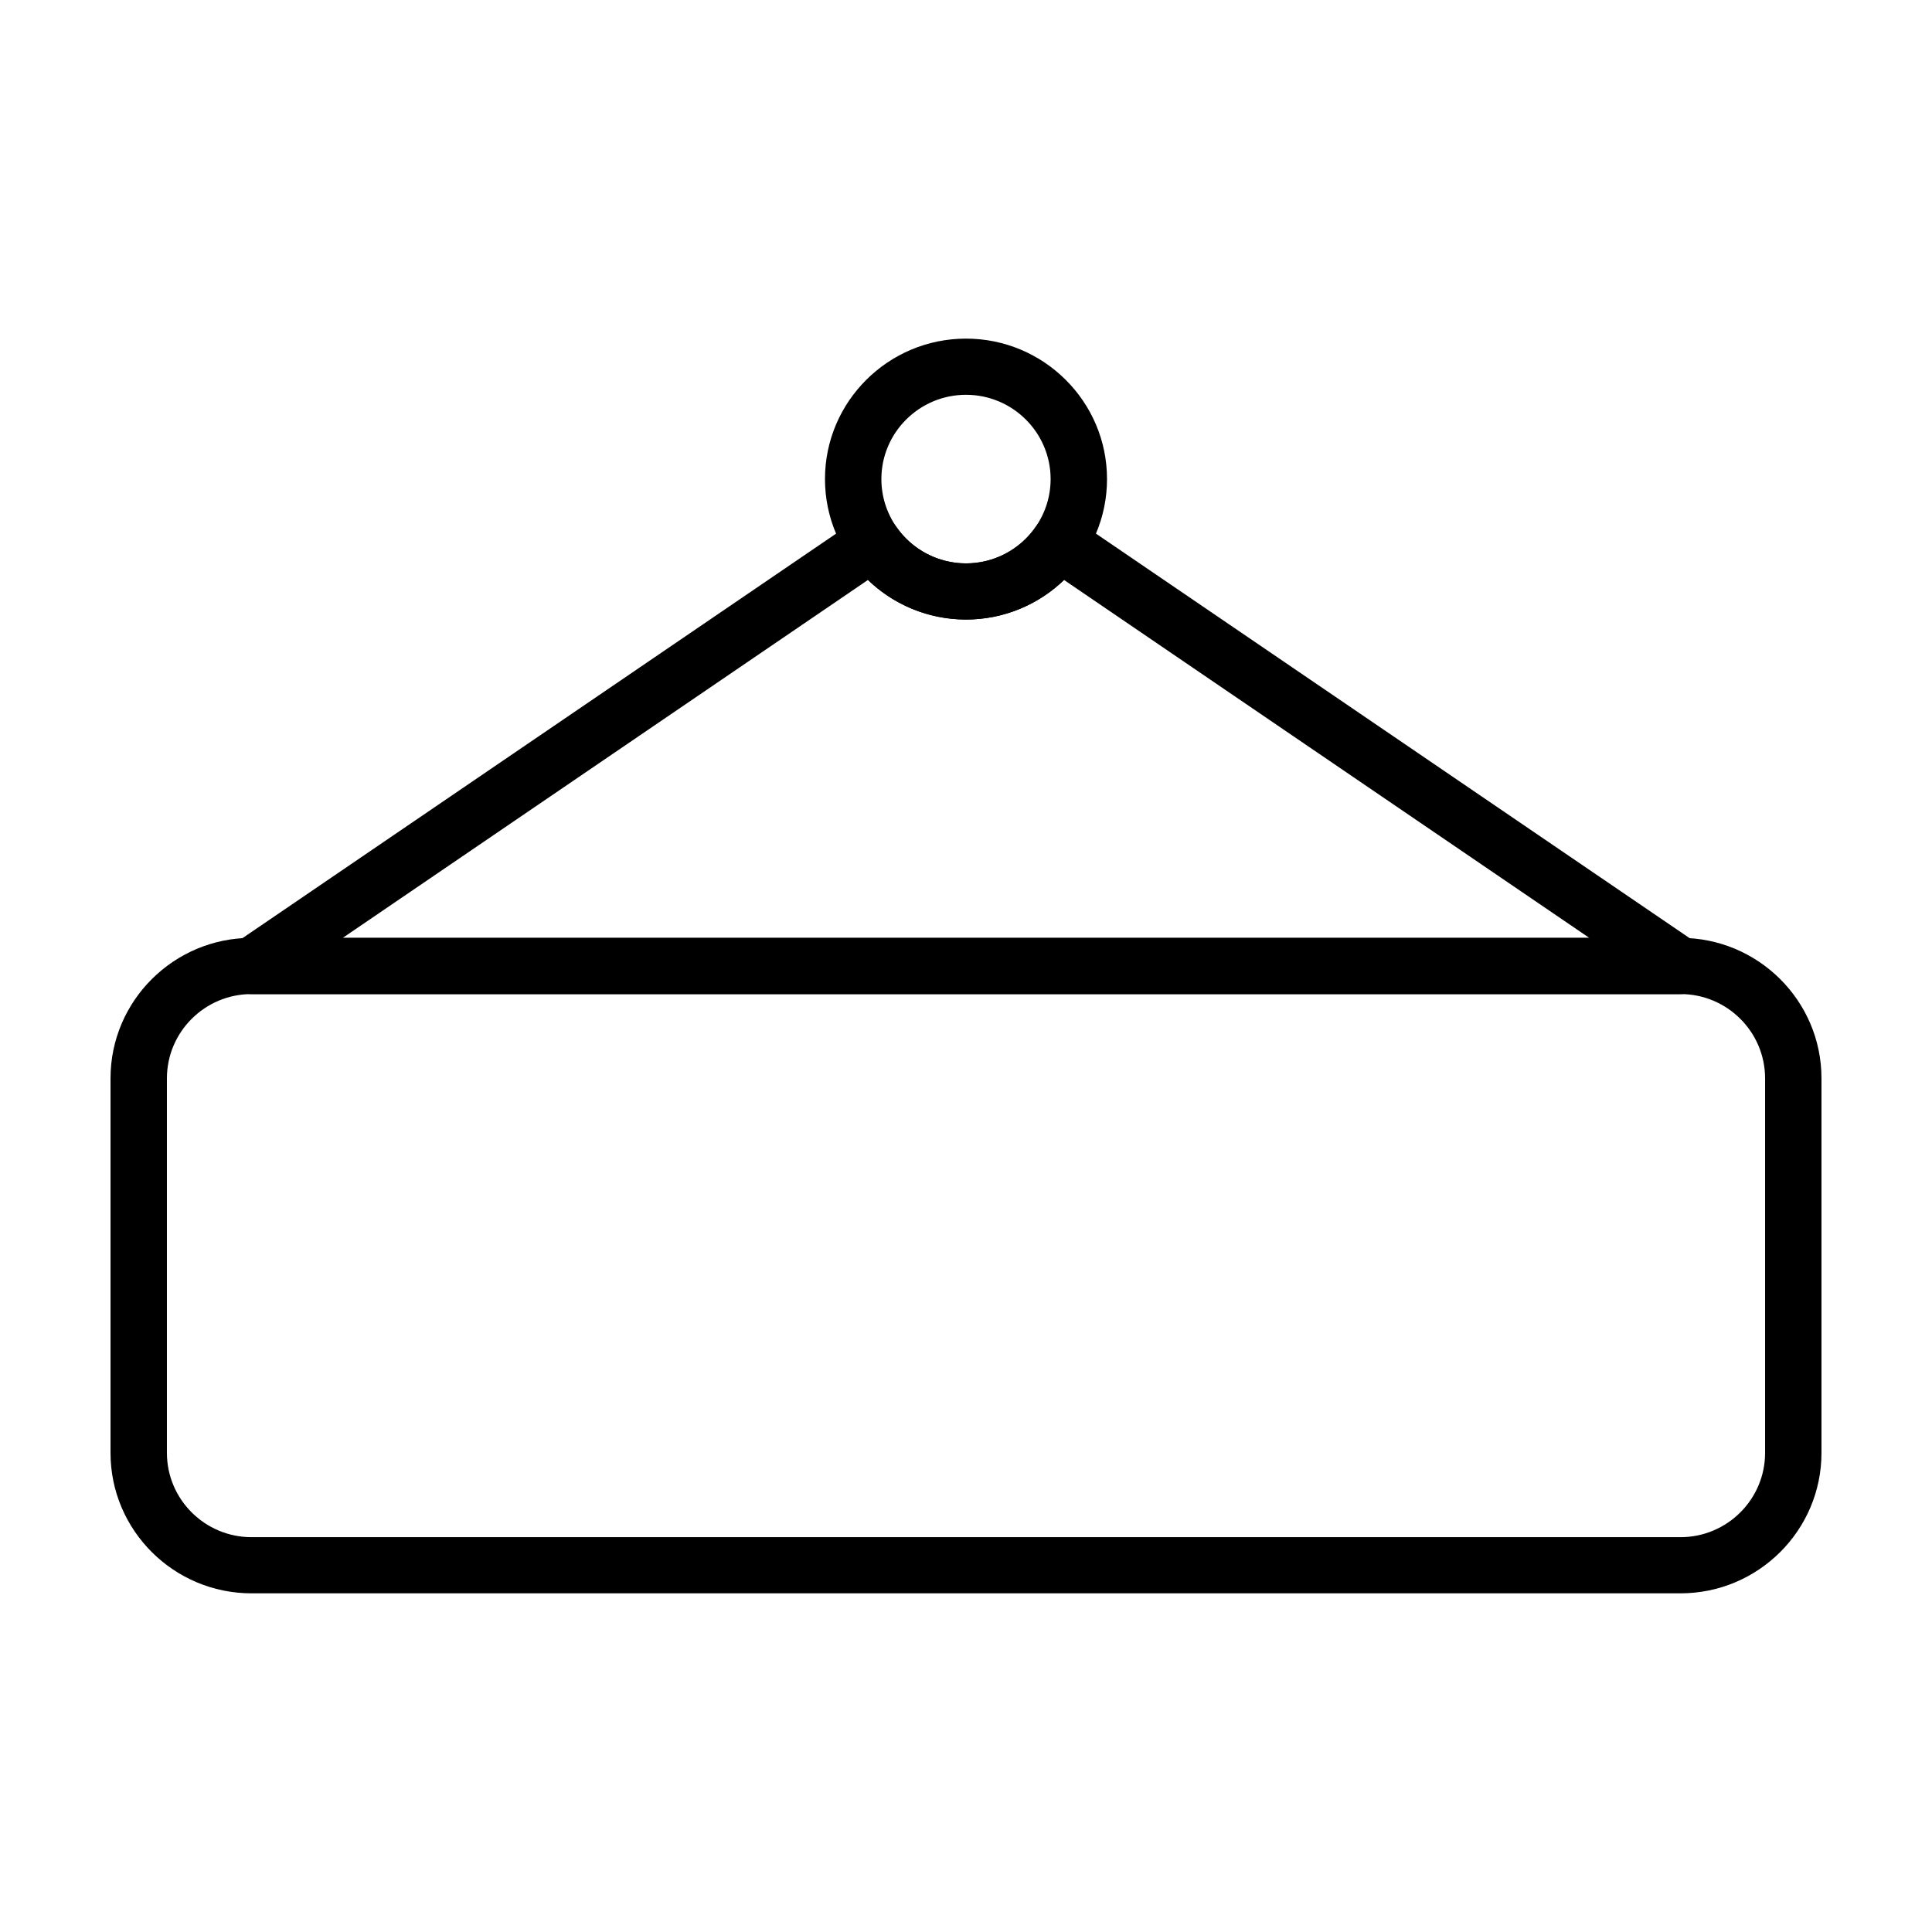 <?xml version="1.0" encoding="UTF-8"?>
<!-- The Best Svg Icon site in the world: iconSvg.co, Visit us! https://iconsvg.co -->
<svg fill="#000000" width="800px" height="800px" version="1.1" viewBox="144 144 512 512" xmlns="http://www.w3.org/2000/svg">
 <g>
  <path d="m589.34 566.25h-378.68c-20.605 0-37.371-16.691-37.371-37.219v-99.262c0-20.523 16.766-37.223 37.371-37.223h378.68c20.605 0 37.371 16.691 37.371 37.223v99.262c0 20.527-16.766 37.219-37.371 37.219zm-378.68-158.81c-12.363 0-22.426 10.02-22.426 22.332v99.262c0 12.309 10.062 22.332 22.426 22.332h378.68c12.363 0 22.426-10.02 22.426-22.332v-99.266c0-12.309-10.062-22.332-22.426-22.332h-378.68z"/>
  <path d="m400 308.18c-20.605 0-37.371-16.695-37.371-37.227-0.004-20.531 16.766-37.215 37.371-37.215s37.371 16.691 37.371 37.223c0 20.527-16.766 37.219-37.371 37.219zm0-59.555c-12.363 0-22.426 10.02-22.426 22.332 0 12.316 10.062 22.34 22.426 22.34s22.426-10.016 22.426-22.34c-0.004-12.312-10.062-22.332-22.426-22.332z"/>
  <path d="m589.34 407.45h-378.68c-3.273 0-6.172-2.125-7.144-5.246-0.961-3.117 0.215-6.504 2.922-8.344l164.68-112.22c3.406-2.324 8.055-1.457 10.387 1.934 4.195 6.098 11.113 9.734 18.504 9.734s14.309-3.637 18.504-9.734c2.332-3.391 6.984-4.258 10.387-1.934l164.67 112.21c2.707 1.84 3.883 5.223 2.922 8.344-0.973 3.125-3.871 5.25-7.144 5.25zm-354.52-14.895h330.37l-139.2-94.855c-6.906 6.664-16.203 10.488-25.992 10.488-9.789 0-19.086-3.824-25.992-10.488z"/>
 </g>
</svg>